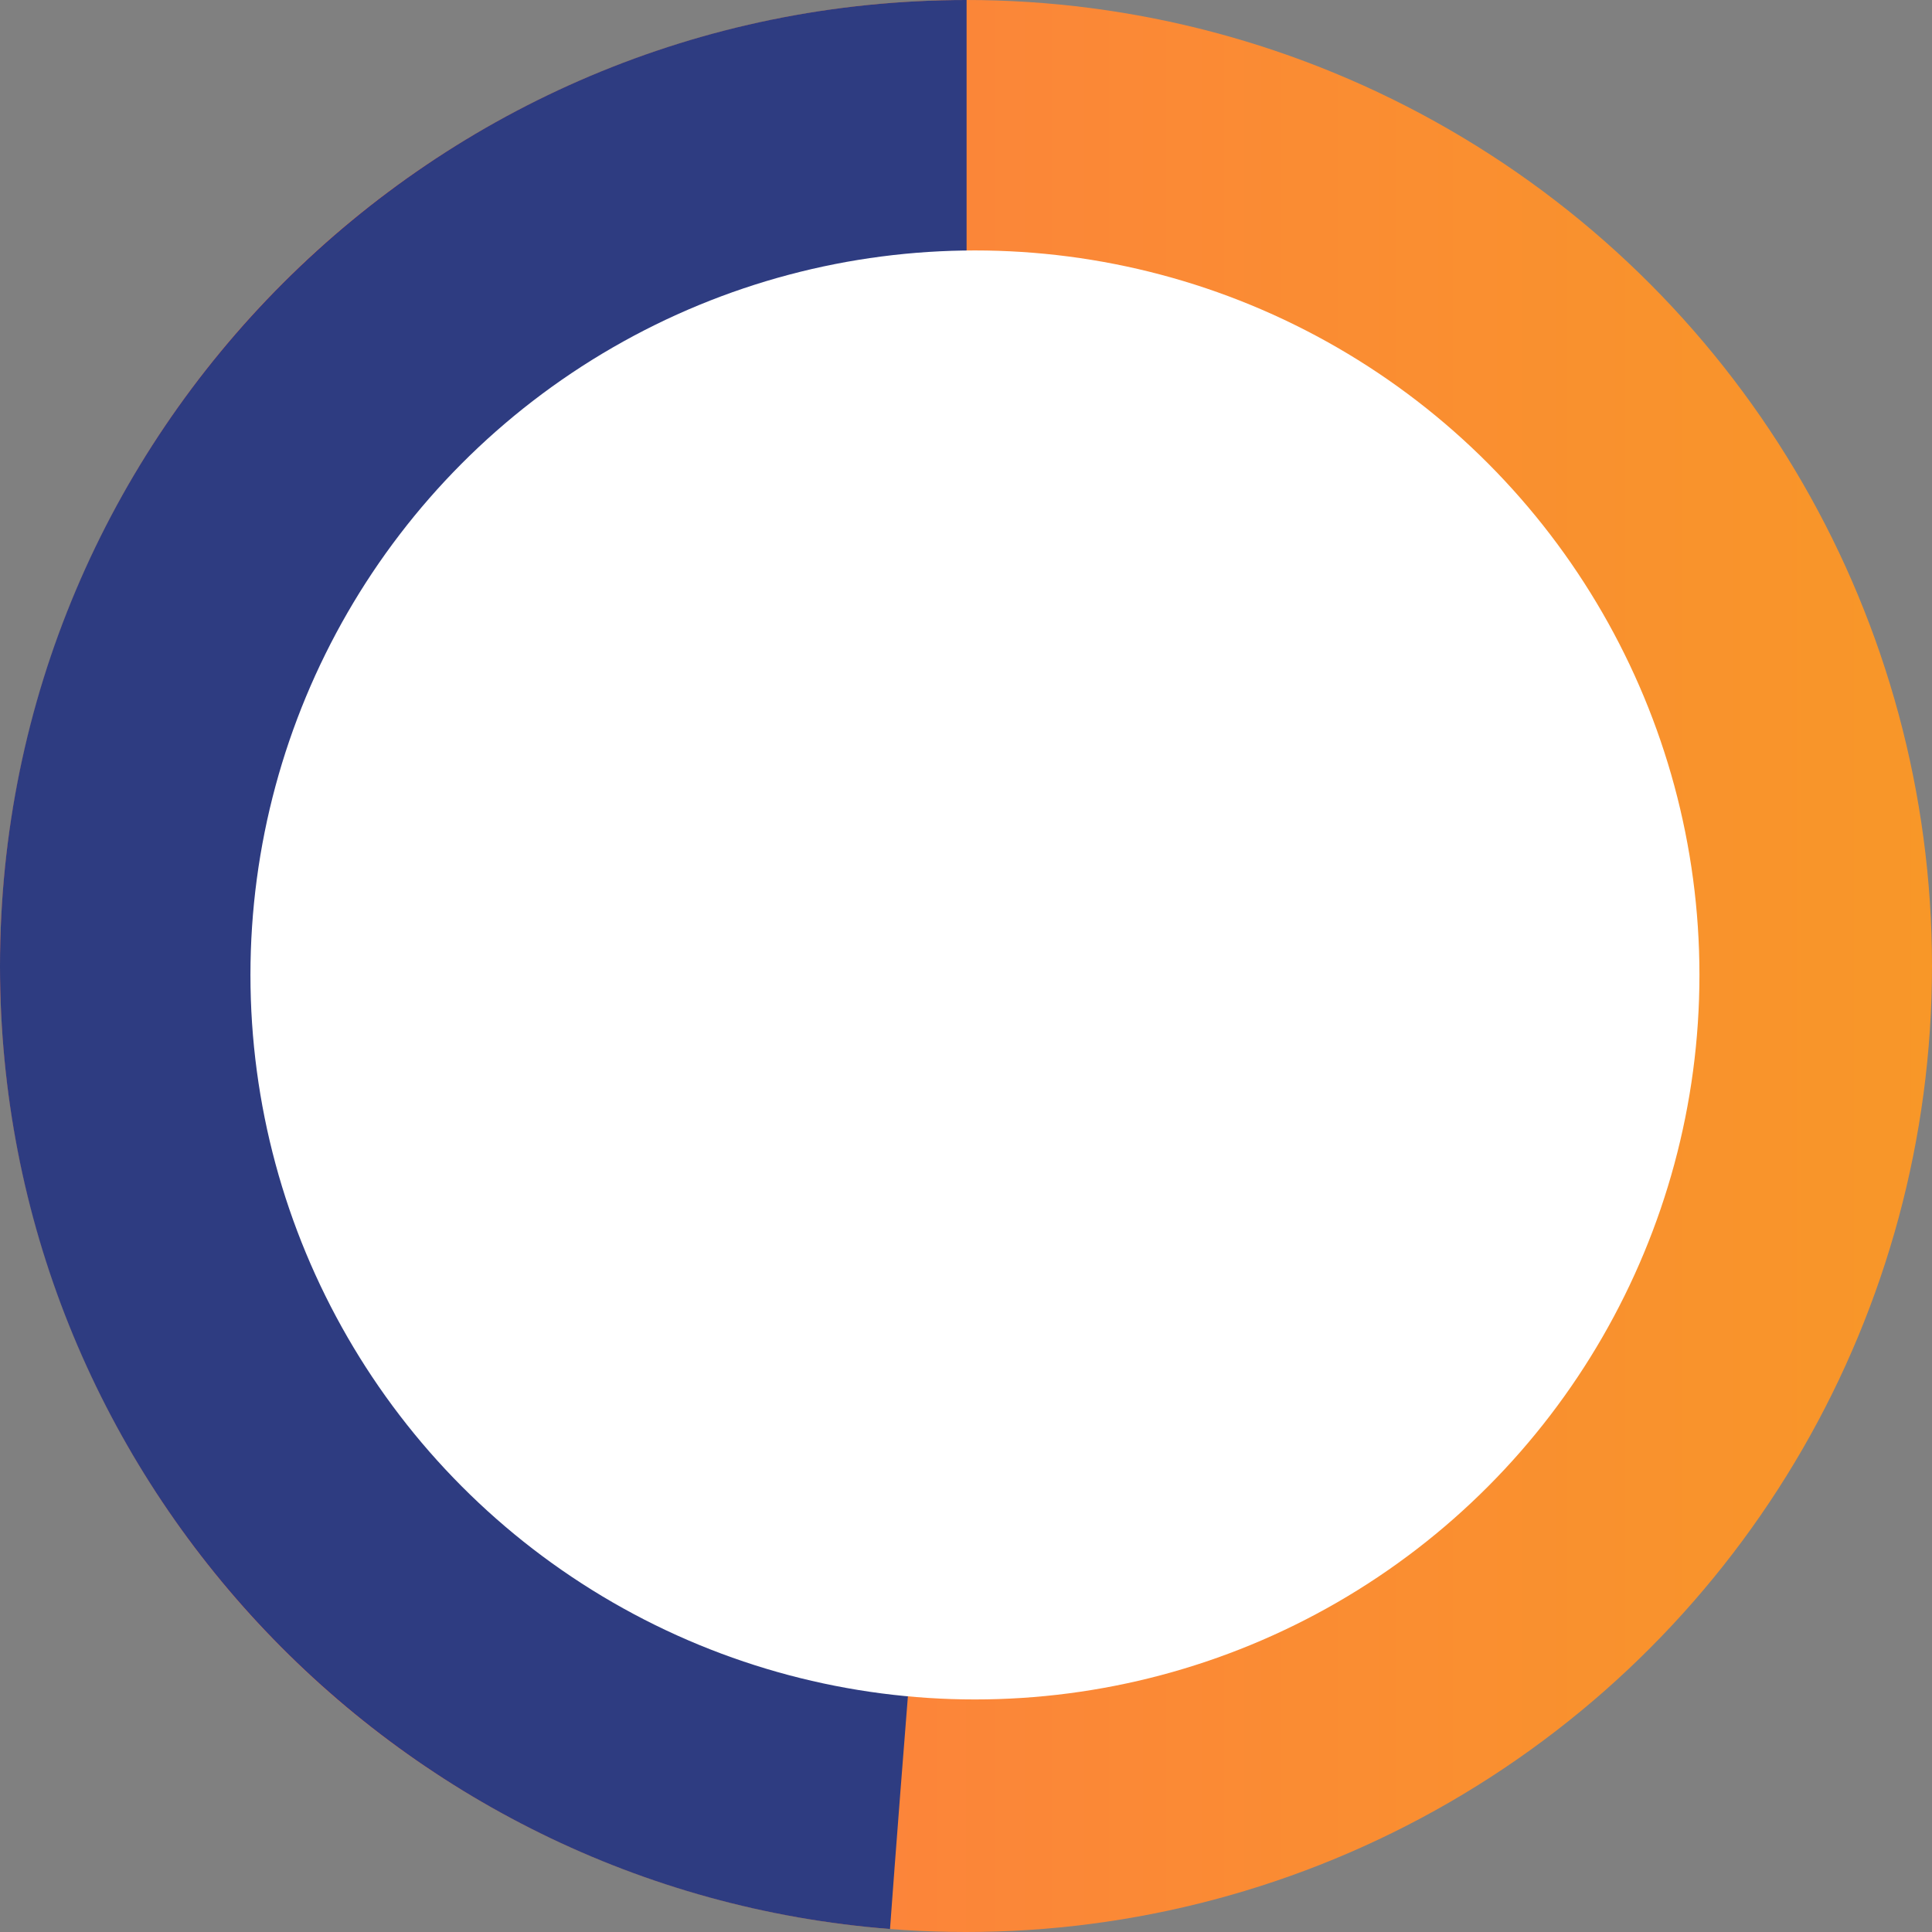 <svg width="108" height="108" xmlns="http://www.w3.org/2000/svg"><rect width="100%" height="100%" fill="#808080" stroke="none"/><defs><linearGradient x1="0%" y1="50%" x2="100%" y2="50%" id="a"><stop stop-color="#FF7549" offset="0%"/><stop stop-color="#F89728" offset="100%"/></linearGradient></defs><g fill="none" fill-rule="evenodd"><circle fill="url(#a)" cx="54" cy="54" r="54"/><path d="M49.752 107.833C21.913 105.652 0 82.382 0 54 0 24.178 24.193 0 54.033 0v54c-2.296 28.205-3.723 46.149-4.281 53.833z" fill="#2E3C81"/><circle fill="#FFF" cx="54.5" cy="54.5" r="40.5"/></g></svg>